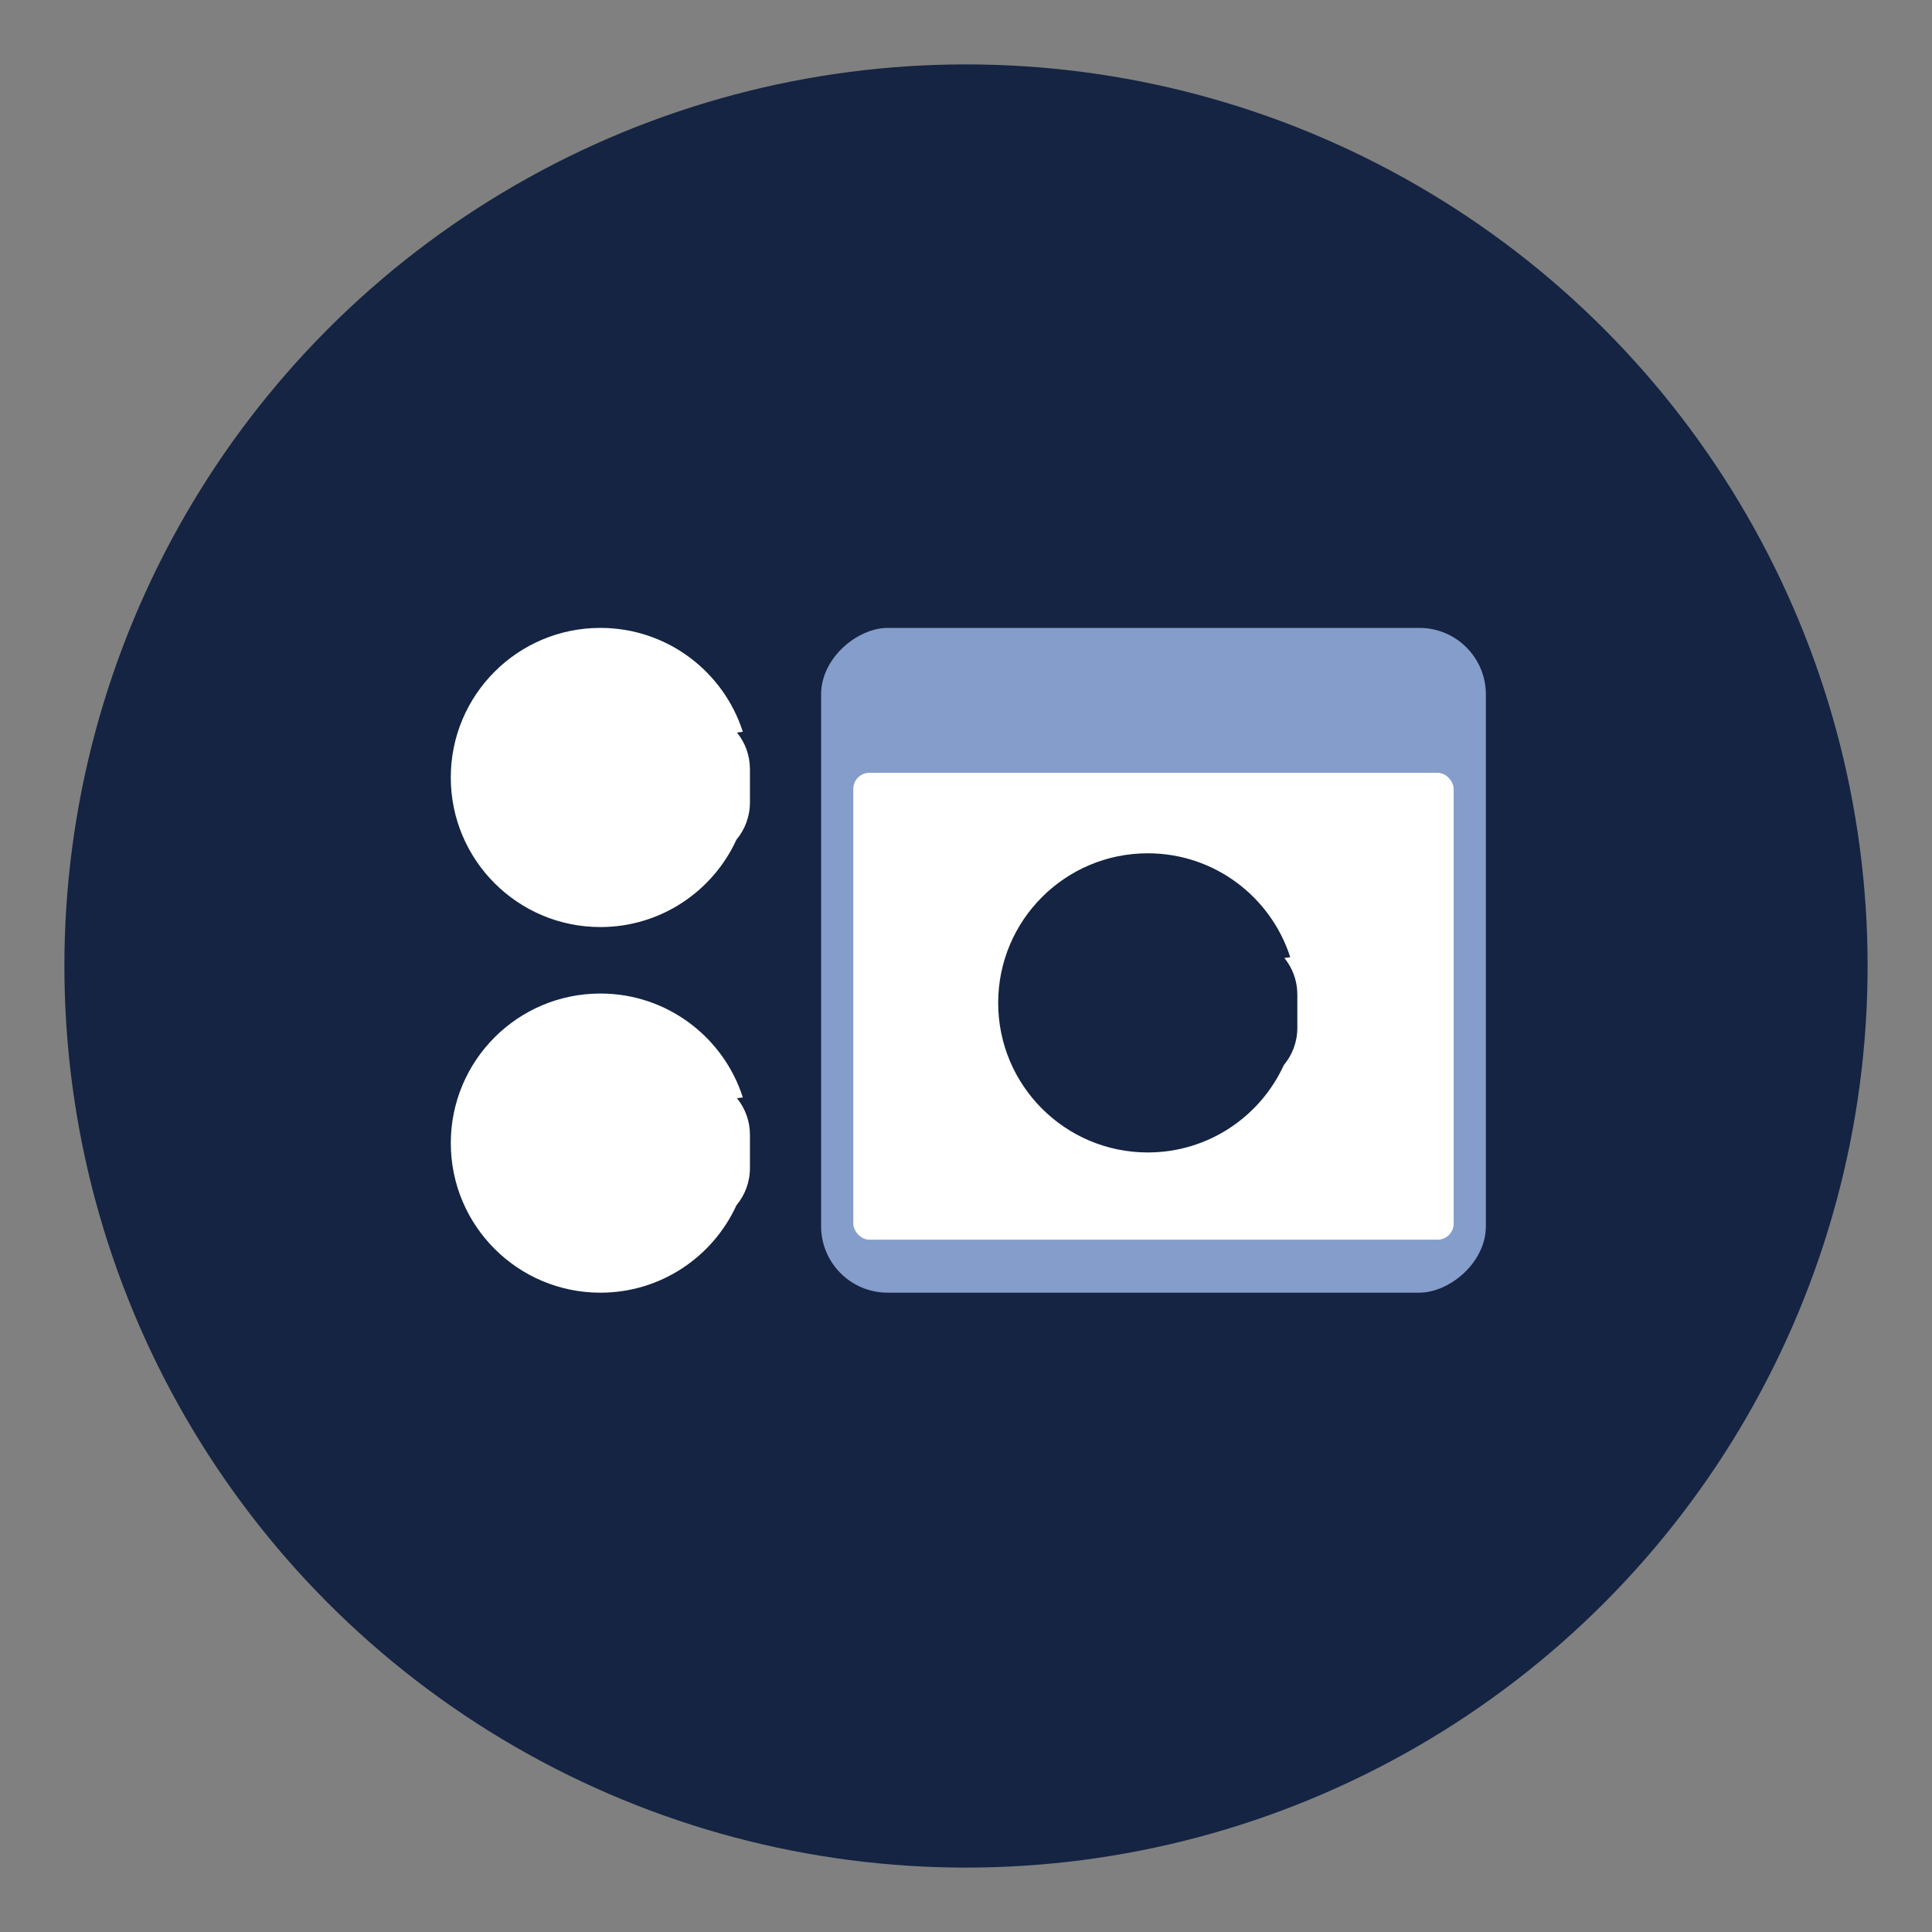 <?xml version="1.0" encoding="UTF-8"?>
<svg width="120px" height="120px" viewBox="0 0 120 120" version="1.1" xmlns="http://www.w3.org/2000/svg" xmlns:xlink="http://www.w3.org/1999/xlink">
    <rect x="0" y="0" width="120" height="120" fill="#808080" stroke="none"/>
    <title>Marketplace</title>
    <g id="Marketplace" stroke="none" stroke-width="1" fill="none" fill-rule="evenodd">
        <circle id="Oval" fill="#142442" cx="60" cy="60" r="56"></circle>
        <g id="Group" transform="translate(28, 39)">
            <path d="M10.839,0 C11.72,-1.61849987e-16 12.527,0.315 13.154,0.839 C16.356,2.305 18.581,5.538 18.581,9.29 C18.581,14.421 14.421,18.581 9.29,18.581 C4.159,18.581 6.28354453e-16,14.421 0,9.29 C-5.07228052e-16,5.148 2.71,1.64 6.454,0.441 C6.469,0.563 6.485,0.685 6.501,0.806 C7.121,0.302 7.912,1.58337097e-16 8.774,0 L10.839,0 Z" id="Combined-Shape" fill="#FFFFFF" transform="translate(9.29, 9.29) rotate(-270) translate(-9.29, -9.29) "></path>
            <path d="M10.839,22.71 C11.72,22.71 12.527,23.025 13.154,23.549 C16.356,25.015 18.581,28.248 18.581,32 C18.581,37.131 14.421,41.29 9.29,41.29 C4.159,41.29 6.28354453e-16,37.131 0,32 C-5.07228052e-16,27.858 2.71,24.349 6.454,23.151 C6.469,23.273 6.485,23.395 6.501,23.516 C7.121,23.012 7.912,22.71 8.774,22.71 L10.839,22.71 Z" id="Combined-Shape" fill="#FFFFFF" transform="translate(9.29, 32) rotate(-270) translate(-9.29, -32) "></path>
            <rect id="Rectangle" fill="#859DCA" transform="translate(43.645, 20.645) rotate(-270) translate(-43.645, -20.645) " x="23" y="0" width="41.29" height="41.29" rx="4.129"></rect>
        </g>
        <rect id="Rectangle" fill="#FFFFFF" x="53" y="48" width="37.29" height="29" rx="1"></rect>
        <path d="M72.839,53 C73.72,53 74.527,53.315 75.154,53.839 C78.356,55.305 80.581,58.538 80.581,62.29 C80.581,67.421 76.421,71.581 71.29,71.581 C66.159,71.581 62,67.421 62,62.29 C62,58.148 64.71,54.64 68.454,53.441 C68.469,53.563 68.485,53.685 68.501,53.806 C69.121,53.302 69.912,53 70.774,53 L72.839,53 Z" id="Combined-Shape" fill="#142442" transform="translate(71.29, 62.29) rotate(-270) translate(-71.29, -62.29) "></path>
    </g>
</svg>